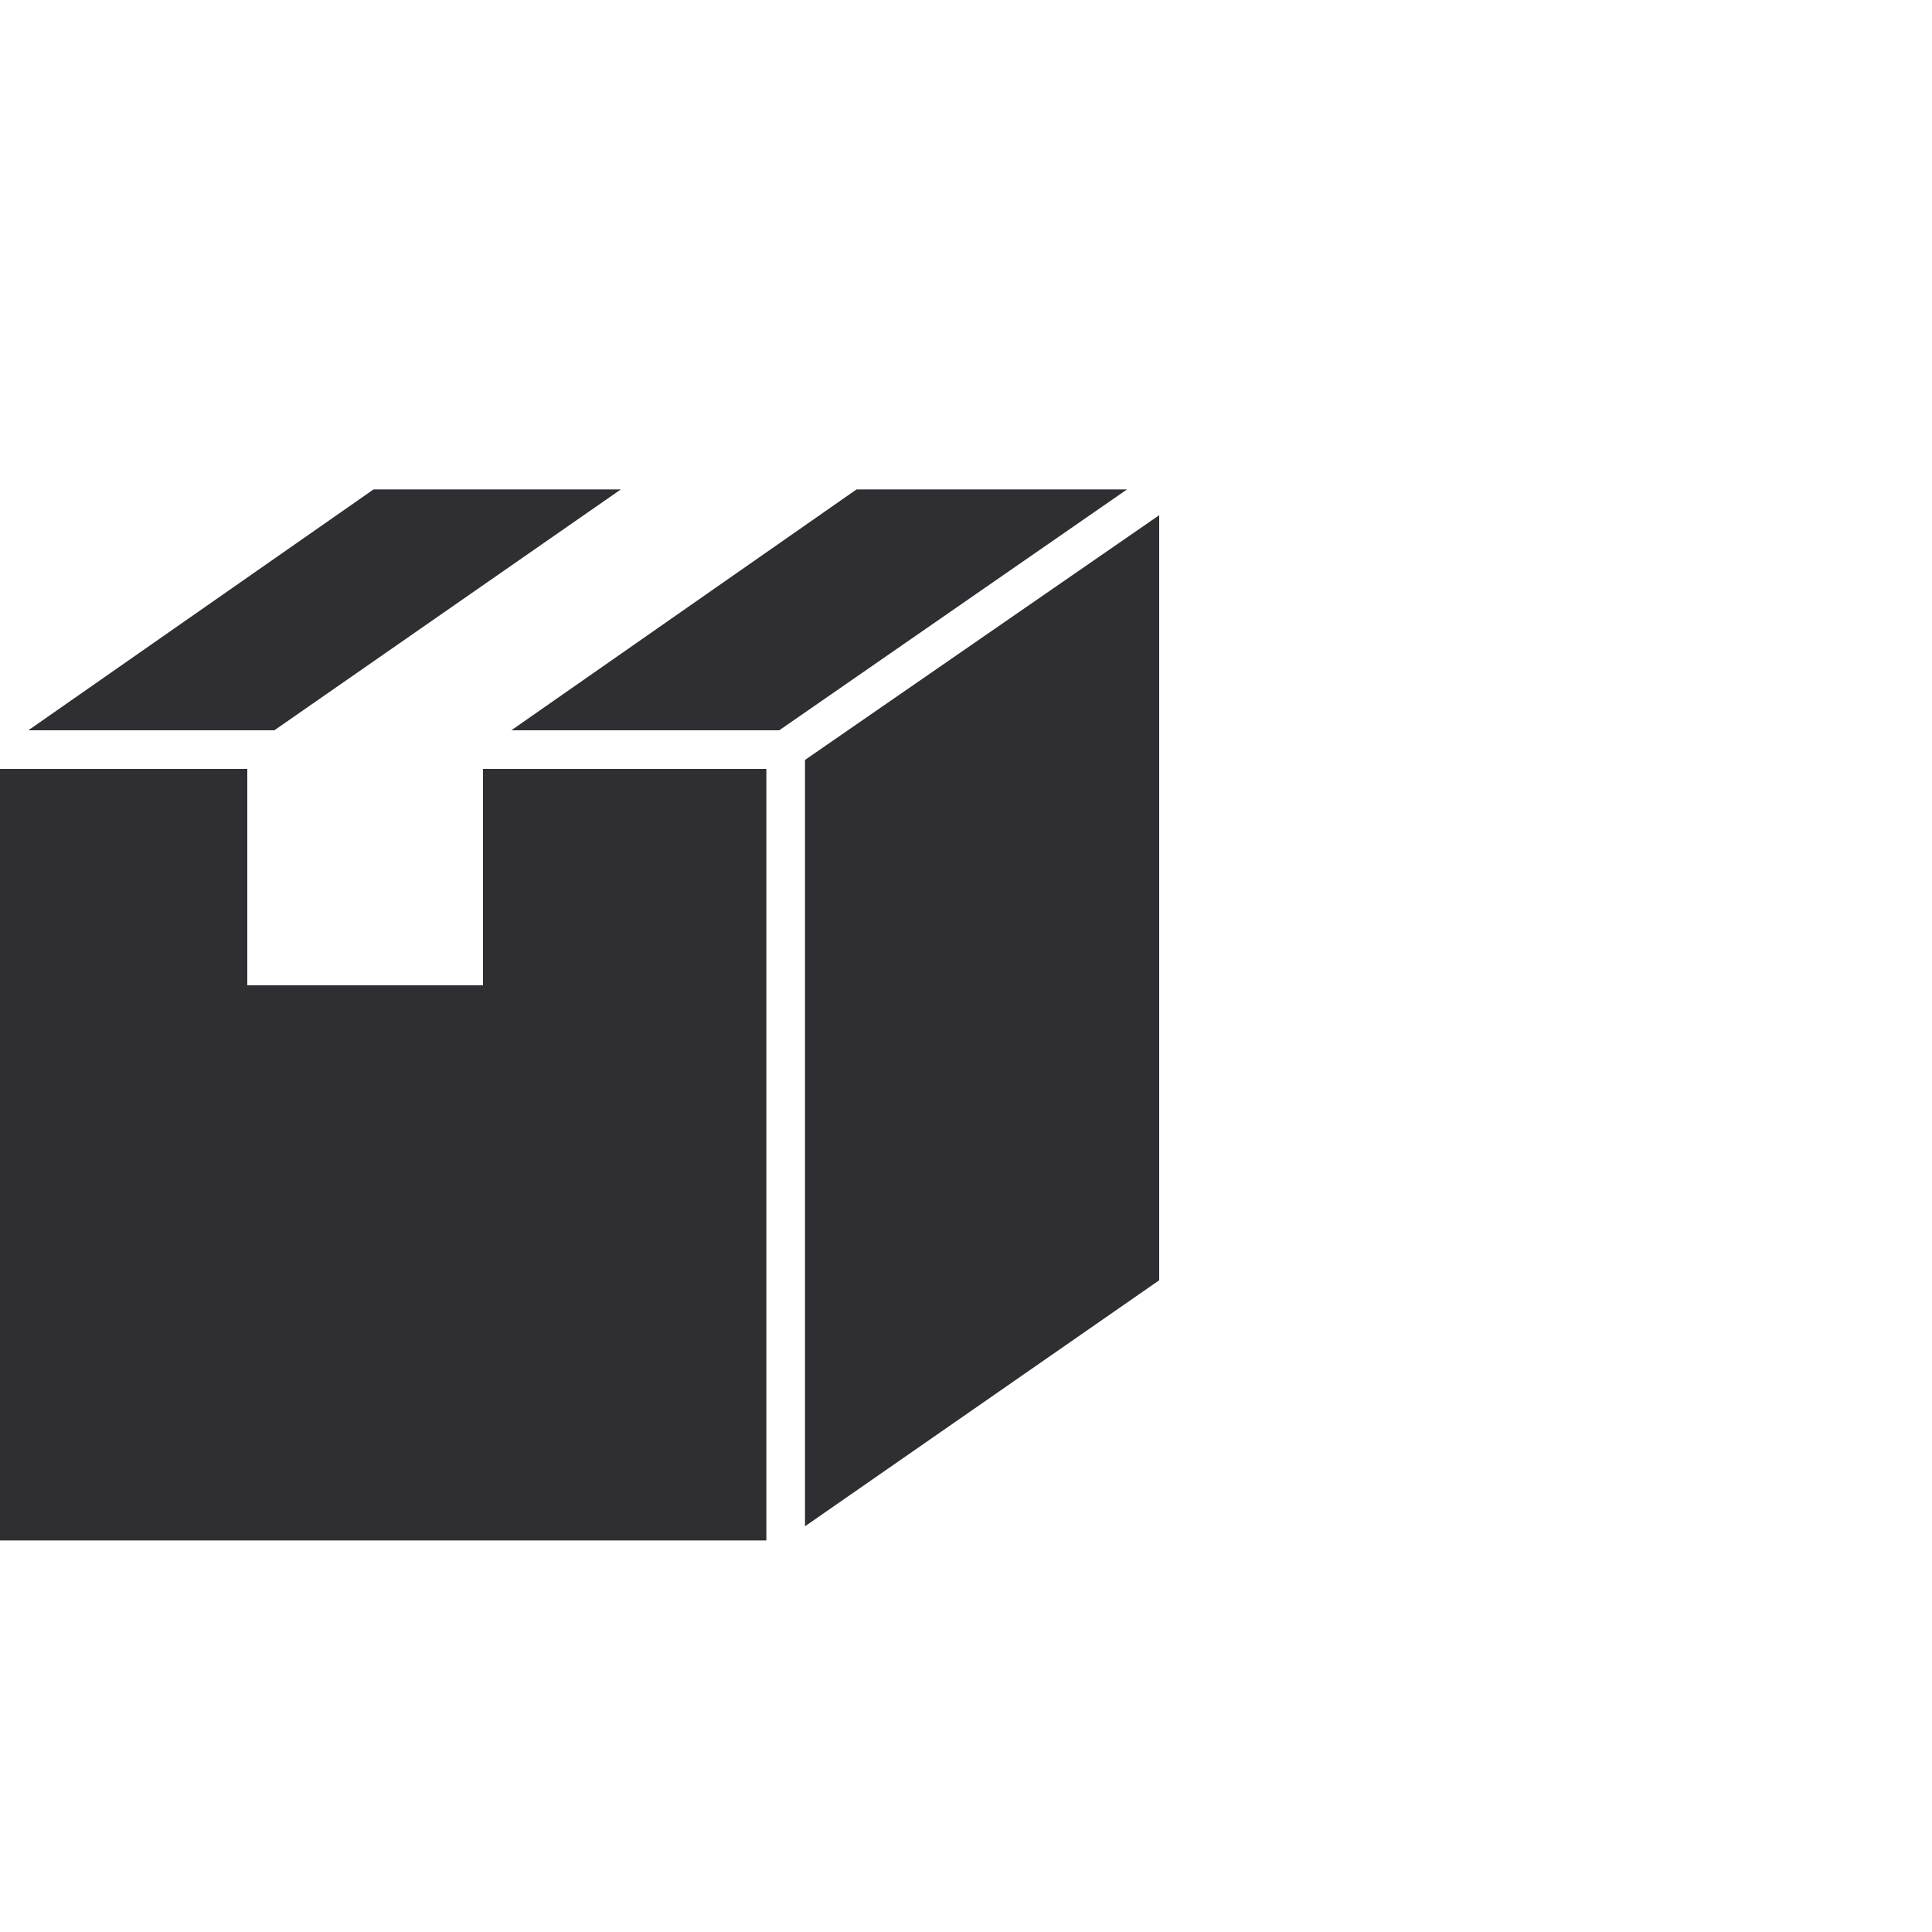 <?xml version="1.0" encoding="UTF-8"?>
<svg id="Livello_1" xmlns="http://www.w3.org/2000/svg" version="1.1" viewBox="0 0 150 150">
  <!-- Generator: Adobe Illustrator 29.8.2, SVG Export Plug-In . SVG Version: 2.1.1 Build 3)  -->
  <defs>
    <style>
      .st0 {
        fill: #2e2e33;
      }
    </style>
  </defs>
  <polygon class="st0" points="59.5 56.7 60.5 56.7 87.5 38 66.5 38 39.7 56.7 59.5 56.7"/>
  <polygon class="st0" points="21.3 56.7 48.2 38 29 38 2.2 56.7 21.3 56.7"/>
  <polygon class="st0" points="59.5 59.7 37.5 59.7 37.5 76.5 19.2 76.5 19.2 59.7 0 59.7 0 119.6 59.5 119.6 59.5 59.7"/>
  <polygon class="st0" points="62.5 59 62.5 118.5 90 99.4 90 40 62.5 59"/>
</svg>